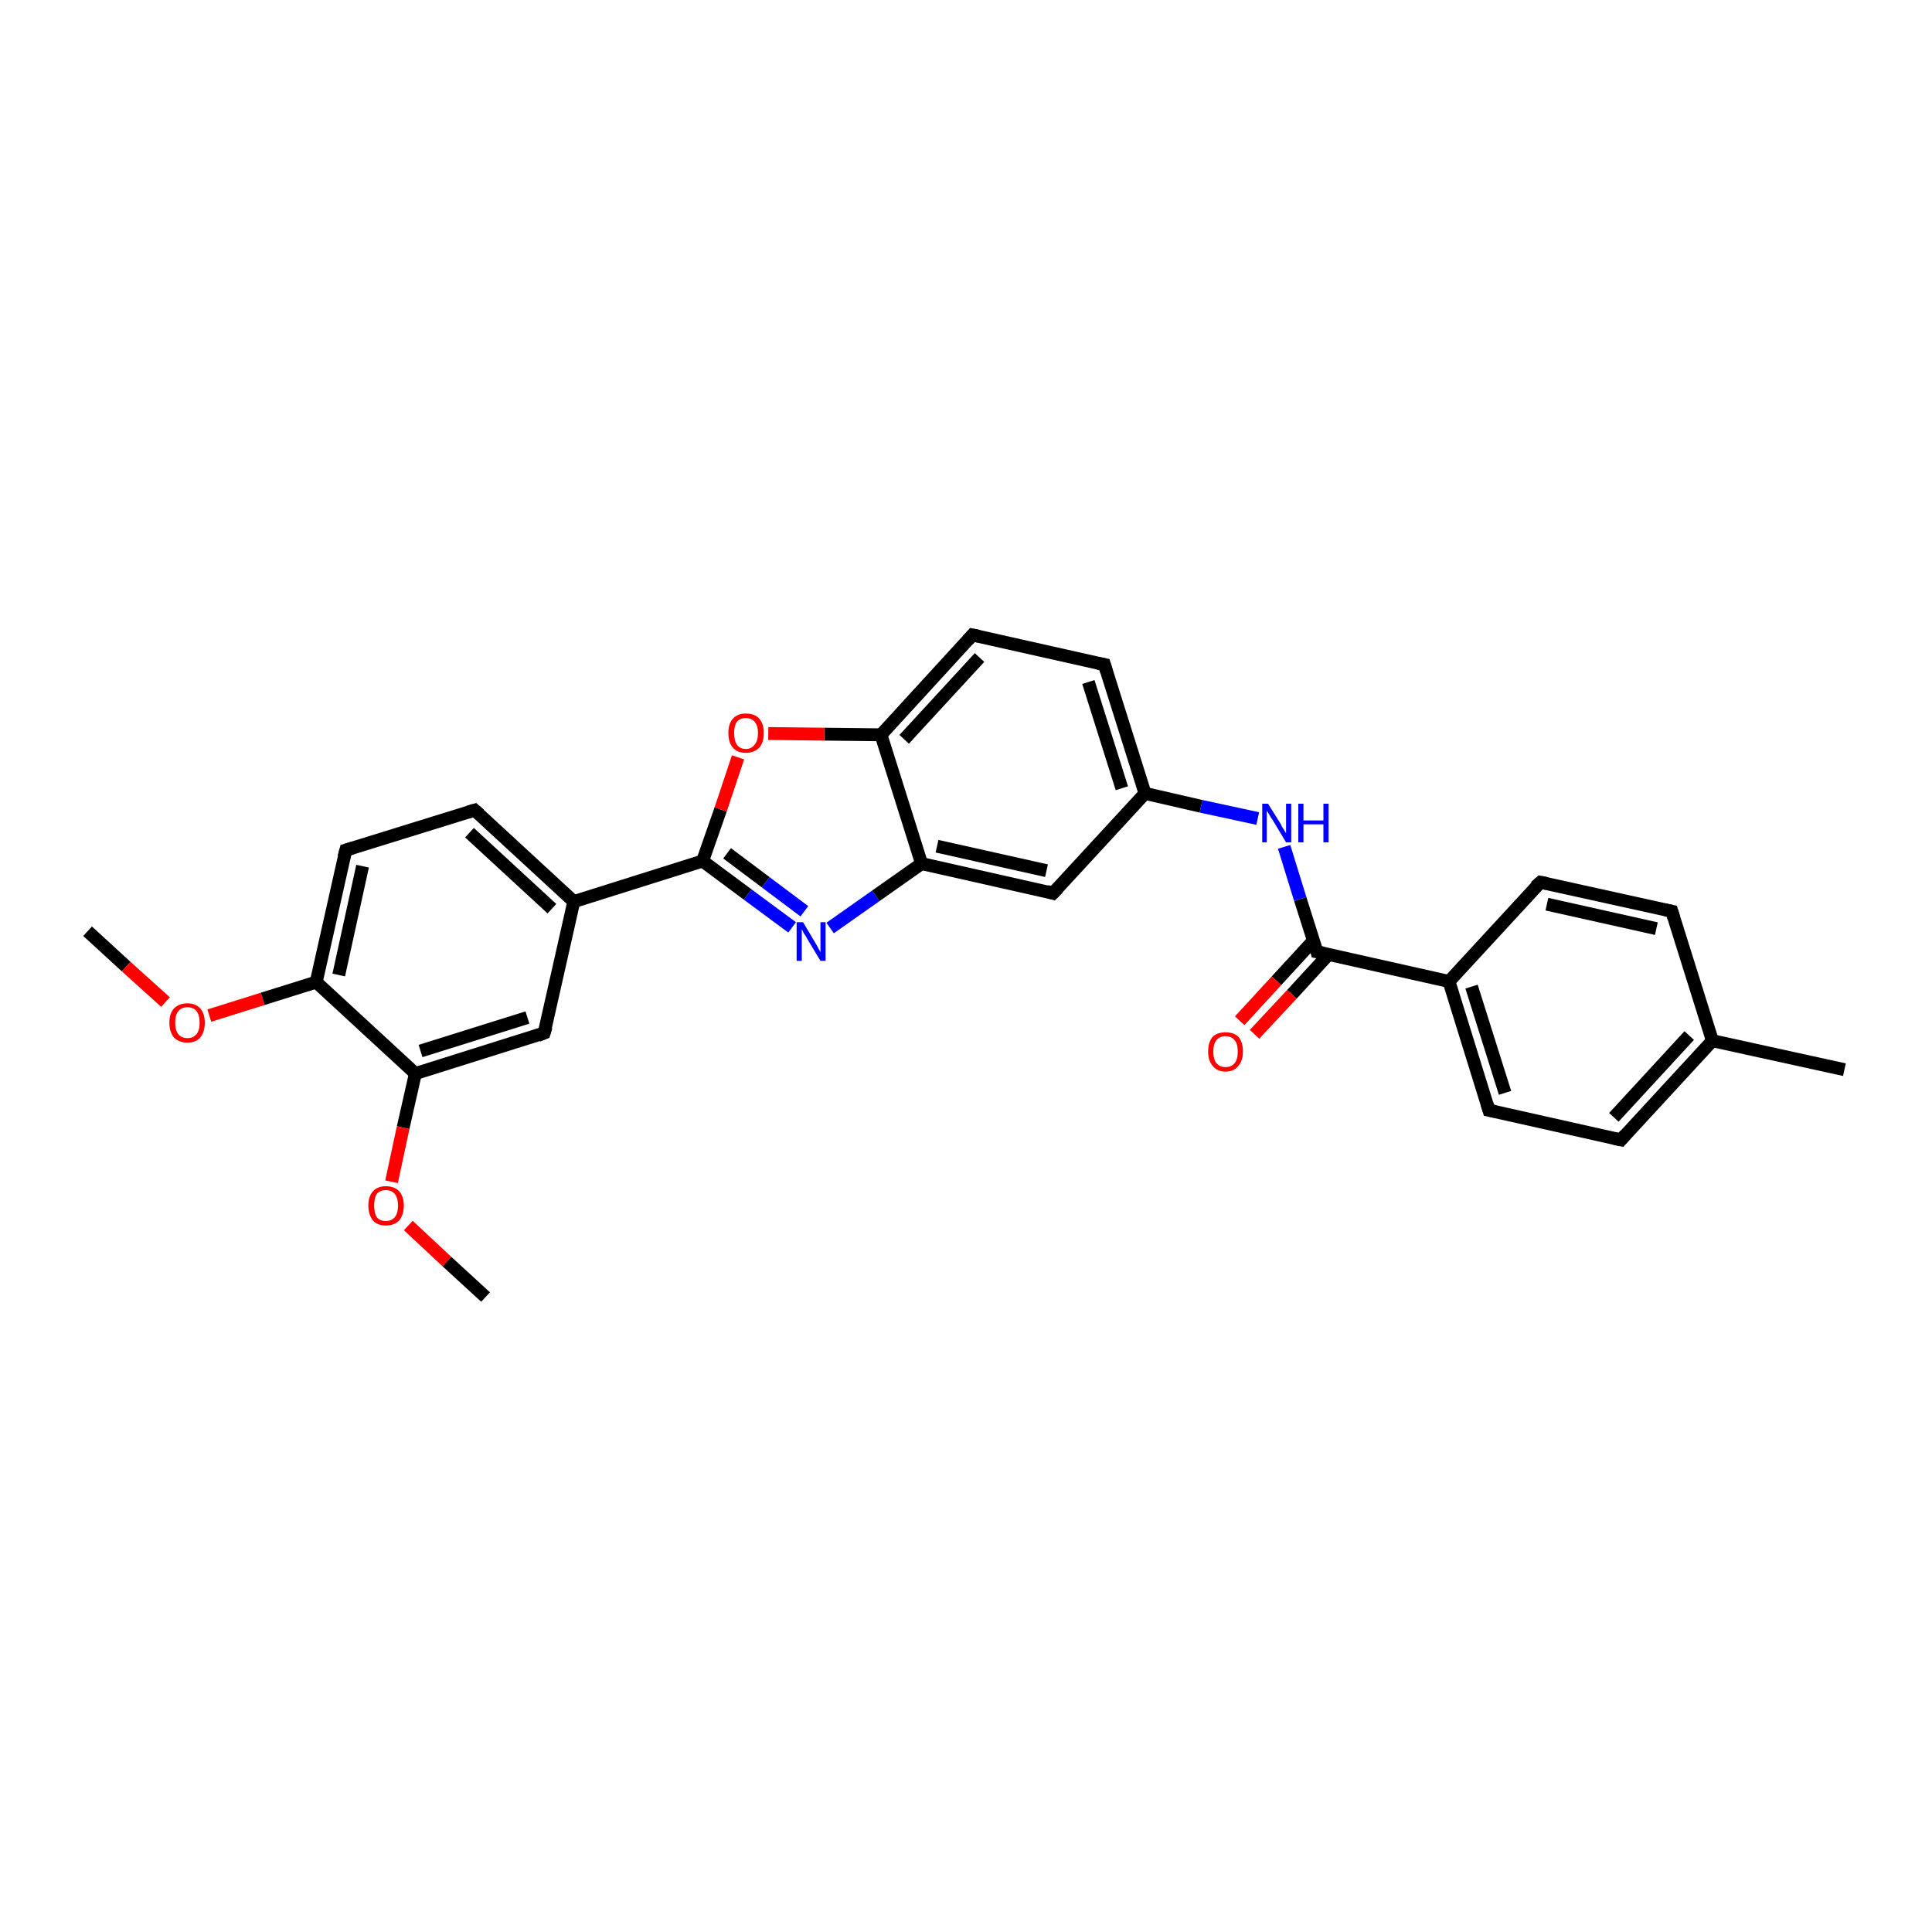 <?xml version='1.0' encoding='iso-8859-1'?>
<svg version='1.1' baseProfile='full'
              xmlns='http://www.w3.org/2000/svg'
                      xmlns:rdkit='http://www.rdkit.org/xml'
                      xmlns:xlink='http://www.w3.org/1999/xlink'
                  xml:space='preserve'
width='300px' height='300px' viewBox='0 0 300 300'>
<!-- END OF HEADER -->
<rect style='opacity:1.0;fill:#FFFFFF;stroke:none' width='300.0' height='300.0' x='0.0' y='0.0'> </rect>
<path class='bond-0 atom-0 atom-1' d='M 13.6,144.6 L 19.6,150.1' style='fill:none;fill-rule:evenodd;stroke:#000000;stroke-width:2.0px;stroke-linecap:butt;stroke-linejoin:miter;stroke-opacity:1' />
<path class='bond-0 atom-0 atom-1' d='M 19.6,150.1 L 25.7,155.6' style='fill:none;fill-rule:evenodd;stroke:#FF0000;stroke-width:2.0px;stroke-linecap:butt;stroke-linejoin:miter;stroke-opacity:1' />
<path class='bond-1 atom-1 atom-2' d='M 32.5,157.7 L 40.8,155.1' style='fill:none;fill-rule:evenodd;stroke:#FF0000;stroke-width:2.0px;stroke-linecap:butt;stroke-linejoin:miter;stroke-opacity:1' />
<path class='bond-1 atom-1 atom-2' d='M 40.8,155.1 L 49.1,152.5' style='fill:none;fill-rule:evenodd;stroke:#000000;stroke-width:2.0px;stroke-linecap:butt;stroke-linejoin:miter;stroke-opacity:1' />
<path class='bond-2 atom-2 atom-3' d='M 49.1,152.5 L 53.7,132.0' style='fill:none;fill-rule:evenodd;stroke:#000000;stroke-width:2.0px;stroke-linecap:butt;stroke-linejoin:miter;stroke-opacity:1' />
<path class='bond-2 atom-2 atom-3' d='M 52.6,151.4 L 56.3,134.5' style='fill:none;fill-rule:evenodd;stroke:#000000;stroke-width:2.0px;stroke-linecap:butt;stroke-linejoin:miter;stroke-opacity:1' />
<path class='bond-3 atom-3 atom-4' d='M 53.7,132.0 L 73.7,125.8' style='fill:none;fill-rule:evenodd;stroke:#000000;stroke-width:2.0px;stroke-linecap:butt;stroke-linejoin:miter;stroke-opacity:1' />
<path class='bond-4 atom-4 atom-5' d='M 73.7,125.8 L 89.1,140.0' style='fill:none;fill-rule:evenodd;stroke:#000000;stroke-width:2.0px;stroke-linecap:butt;stroke-linejoin:miter;stroke-opacity:1' />
<path class='bond-4 atom-4 atom-5' d='M 72.9,129.3 L 85.7,141.1' style='fill:none;fill-rule:evenodd;stroke:#000000;stroke-width:2.0px;stroke-linecap:butt;stroke-linejoin:miter;stroke-opacity:1' />
<path class='bond-5 atom-5 atom-6' d='M 89.1,140.0 L 84.5,160.4' style='fill:none;fill-rule:evenodd;stroke:#000000;stroke-width:2.0px;stroke-linecap:butt;stroke-linejoin:miter;stroke-opacity:1' />
<path class='bond-6 atom-6 atom-7' d='M 84.5,160.4 L 64.5,166.7' style='fill:none;fill-rule:evenodd;stroke:#000000;stroke-width:2.0px;stroke-linecap:butt;stroke-linejoin:miter;stroke-opacity:1' />
<path class='bond-6 atom-6 atom-7' d='M 81.9,158.0 L 65.3,163.2' style='fill:none;fill-rule:evenodd;stroke:#000000;stroke-width:2.0px;stroke-linecap:butt;stroke-linejoin:miter;stroke-opacity:1' />
<path class='bond-7 atom-7 atom-8' d='M 64.5,166.7 L 62.6,175.1' style='fill:none;fill-rule:evenodd;stroke:#000000;stroke-width:2.0px;stroke-linecap:butt;stroke-linejoin:miter;stroke-opacity:1' />
<path class='bond-7 atom-7 atom-8' d='M 62.6,175.1 L 60.8,183.5' style='fill:none;fill-rule:evenodd;stroke:#FF0000;stroke-width:2.0px;stroke-linecap:butt;stroke-linejoin:miter;stroke-opacity:1' />
<path class='bond-8 atom-8 atom-9' d='M 63.4,190.3 L 69.4,195.9' style='fill:none;fill-rule:evenodd;stroke:#FF0000;stroke-width:2.0px;stroke-linecap:butt;stroke-linejoin:miter;stroke-opacity:1' />
<path class='bond-8 atom-8 atom-9' d='M 69.4,195.9 L 75.4,201.4' style='fill:none;fill-rule:evenodd;stroke:#000000;stroke-width:2.0px;stroke-linecap:butt;stroke-linejoin:miter;stroke-opacity:1' />
<path class='bond-9 atom-5 atom-10' d='M 89.1,140.0 L 109.1,133.7' style='fill:none;fill-rule:evenodd;stroke:#000000;stroke-width:2.0px;stroke-linecap:butt;stroke-linejoin:miter;stroke-opacity:1' />
<path class='bond-10 atom-10 atom-11' d='M 109.1,133.7 L 116.1,138.9' style='fill:none;fill-rule:evenodd;stroke:#000000;stroke-width:2.0px;stroke-linecap:butt;stroke-linejoin:miter;stroke-opacity:1' />
<path class='bond-10 atom-10 atom-11' d='M 116.1,138.9 L 123.0,144.0' style='fill:none;fill-rule:evenodd;stroke:#0000FF;stroke-width:2.0px;stroke-linecap:butt;stroke-linejoin:miter;stroke-opacity:1' />
<path class='bond-10 atom-10 atom-11' d='M 112.9,132.5 L 118.9,137.0' style='fill:none;fill-rule:evenodd;stroke:#000000;stroke-width:2.0px;stroke-linecap:butt;stroke-linejoin:miter;stroke-opacity:1' />
<path class='bond-10 atom-10 atom-11' d='M 118.9,137.0 L 124.9,141.5' style='fill:none;fill-rule:evenodd;stroke:#0000FF;stroke-width:2.0px;stroke-linecap:butt;stroke-linejoin:miter;stroke-opacity:1' />
<path class='bond-11 atom-11 atom-12' d='M 128.9,144.1 L 136.0,139.1' style='fill:none;fill-rule:evenodd;stroke:#0000FF;stroke-width:2.0px;stroke-linecap:butt;stroke-linejoin:miter;stroke-opacity:1' />
<path class='bond-11 atom-11 atom-12' d='M 136.0,139.1 L 143.1,134.1' style='fill:none;fill-rule:evenodd;stroke:#000000;stroke-width:2.0px;stroke-linecap:butt;stroke-linejoin:miter;stroke-opacity:1' />
<path class='bond-12 atom-12 atom-13' d='M 143.1,134.1 L 163.5,138.7' style='fill:none;fill-rule:evenodd;stroke:#000000;stroke-width:2.0px;stroke-linecap:butt;stroke-linejoin:miter;stroke-opacity:1' />
<path class='bond-12 atom-12 atom-13' d='M 145.5,131.4 L 162.5,135.2' style='fill:none;fill-rule:evenodd;stroke:#000000;stroke-width:2.0px;stroke-linecap:butt;stroke-linejoin:miter;stroke-opacity:1' />
<path class='bond-13 atom-13 atom-14' d='M 163.5,138.7 L 177.8,123.2' style='fill:none;fill-rule:evenodd;stroke:#000000;stroke-width:2.0px;stroke-linecap:butt;stroke-linejoin:miter;stroke-opacity:1' />
<path class='bond-14 atom-14 atom-15' d='M 177.8,123.2 L 186.5,125.2' style='fill:none;fill-rule:evenodd;stroke:#000000;stroke-width:2.0px;stroke-linecap:butt;stroke-linejoin:miter;stroke-opacity:1' />
<path class='bond-14 atom-14 atom-15' d='M 186.5,125.2 L 195.3,127.1' style='fill:none;fill-rule:evenodd;stroke:#0000FF;stroke-width:2.0px;stroke-linecap:butt;stroke-linejoin:miter;stroke-opacity:1' />
<path class='bond-15 atom-15 atom-16' d='M 199.4,131.5 L 201.9,139.6' style='fill:none;fill-rule:evenodd;stroke:#0000FF;stroke-width:2.0px;stroke-linecap:butt;stroke-linejoin:miter;stroke-opacity:1' />
<path class='bond-15 atom-15 atom-16' d='M 201.9,139.6 L 204.5,147.8' style='fill:none;fill-rule:evenodd;stroke:#000000;stroke-width:2.0px;stroke-linecap:butt;stroke-linejoin:miter;stroke-opacity:1' />
<path class='bond-16 atom-16 atom-17' d='M 203.9,146.1 L 198.2,152.3' style='fill:none;fill-rule:evenodd;stroke:#000000;stroke-width:2.0px;stroke-linecap:butt;stroke-linejoin:miter;stroke-opacity:1' />
<path class='bond-16 atom-16 atom-17' d='M 198.2,152.3 L 192.5,158.5' style='fill:none;fill-rule:evenodd;stroke:#FF0000;stroke-width:2.0px;stroke-linecap:butt;stroke-linejoin:miter;stroke-opacity:1' />
<path class='bond-16 atom-16 atom-17' d='M 206.3,148.2 L 200.6,154.4' style='fill:none;fill-rule:evenodd;stroke:#000000;stroke-width:2.0px;stroke-linecap:butt;stroke-linejoin:miter;stroke-opacity:1' />
<path class='bond-16 atom-16 atom-17' d='M 200.6,154.4 L 194.8,160.6' style='fill:none;fill-rule:evenodd;stroke:#FF0000;stroke-width:2.0px;stroke-linecap:butt;stroke-linejoin:miter;stroke-opacity:1' />
<path class='bond-17 atom-16 atom-18' d='M 204.5,147.8 L 225.0,152.4' style='fill:none;fill-rule:evenodd;stroke:#000000;stroke-width:2.0px;stroke-linecap:butt;stroke-linejoin:miter;stroke-opacity:1' />
<path class='bond-18 atom-18 atom-19' d='M 225.0,152.4 L 231.2,172.4' style='fill:none;fill-rule:evenodd;stroke:#000000;stroke-width:2.0px;stroke-linecap:butt;stroke-linejoin:miter;stroke-opacity:1' />
<path class='bond-18 atom-18 atom-19' d='M 228.5,153.2 L 233.7,169.7' style='fill:none;fill-rule:evenodd;stroke:#000000;stroke-width:2.0px;stroke-linecap:butt;stroke-linejoin:miter;stroke-opacity:1' />
<path class='bond-19 atom-19 atom-20' d='M 231.2,172.4 L 251.7,177.0' style='fill:none;fill-rule:evenodd;stroke:#000000;stroke-width:2.0px;stroke-linecap:butt;stroke-linejoin:miter;stroke-opacity:1' />
<path class='bond-20 atom-20 atom-21' d='M 251.7,177.0 L 265.9,161.6' style='fill:none;fill-rule:evenodd;stroke:#000000;stroke-width:2.0px;stroke-linecap:butt;stroke-linejoin:miter;stroke-opacity:1' />
<path class='bond-20 atom-20 atom-21' d='M 250.6,173.5 L 262.3,160.8' style='fill:none;fill-rule:evenodd;stroke:#000000;stroke-width:2.0px;stroke-linecap:butt;stroke-linejoin:miter;stroke-opacity:1' />
<path class='bond-21 atom-21 atom-22' d='M 265.9,161.6 L 286.4,166.1' style='fill:none;fill-rule:evenodd;stroke:#000000;stroke-width:2.0px;stroke-linecap:butt;stroke-linejoin:miter;stroke-opacity:1' />
<path class='bond-22 atom-21 atom-23' d='M 265.9,161.6 L 259.6,141.5' style='fill:none;fill-rule:evenodd;stroke:#000000;stroke-width:2.0px;stroke-linecap:butt;stroke-linejoin:miter;stroke-opacity:1' />
<path class='bond-23 atom-23 atom-24' d='M 259.6,141.5 L 239.2,137.0' style='fill:none;fill-rule:evenodd;stroke:#000000;stroke-width:2.0px;stroke-linecap:butt;stroke-linejoin:miter;stroke-opacity:1' />
<path class='bond-23 atom-23 atom-24' d='M 257.2,144.2 L 240.2,140.4' style='fill:none;fill-rule:evenodd;stroke:#000000;stroke-width:2.0px;stroke-linecap:butt;stroke-linejoin:miter;stroke-opacity:1' />
<path class='bond-24 atom-14 atom-25' d='M 177.8,123.2 L 171.5,103.2' style='fill:none;fill-rule:evenodd;stroke:#000000;stroke-width:2.0px;stroke-linecap:butt;stroke-linejoin:miter;stroke-opacity:1' />
<path class='bond-24 atom-14 atom-25' d='M 174.2,122.4 L 169.0,105.9' style='fill:none;fill-rule:evenodd;stroke:#000000;stroke-width:2.0px;stroke-linecap:butt;stroke-linejoin:miter;stroke-opacity:1' />
<path class='bond-25 atom-25 atom-26' d='M 171.5,103.2 L 151.0,98.6' style='fill:none;fill-rule:evenodd;stroke:#000000;stroke-width:2.0px;stroke-linecap:butt;stroke-linejoin:miter;stroke-opacity:1' />
<path class='bond-26 atom-26 atom-27' d='M 151.0,98.6 L 136.8,114.1' style='fill:none;fill-rule:evenodd;stroke:#000000;stroke-width:2.0px;stroke-linecap:butt;stroke-linejoin:miter;stroke-opacity:1' />
<path class='bond-26 atom-26 atom-27' d='M 152.1,102.1 L 140.4,114.8' style='fill:none;fill-rule:evenodd;stroke:#000000;stroke-width:2.0px;stroke-linecap:butt;stroke-linejoin:miter;stroke-opacity:1' />
<path class='bond-27 atom-27 atom-28' d='M 136.8,114.1 L 128.0,114.0' style='fill:none;fill-rule:evenodd;stroke:#000000;stroke-width:2.0px;stroke-linecap:butt;stroke-linejoin:miter;stroke-opacity:1' />
<path class='bond-27 atom-27 atom-28' d='M 128.0,114.0 L 119.3,113.9' style='fill:none;fill-rule:evenodd;stroke:#FF0000;stroke-width:2.0px;stroke-linecap:butt;stroke-linejoin:miter;stroke-opacity:1' />
<path class='bond-28 atom-7 atom-2' d='M 64.5,166.7 L 49.1,152.5' style='fill:none;fill-rule:evenodd;stroke:#000000;stroke-width:2.0px;stroke-linecap:butt;stroke-linejoin:miter;stroke-opacity:1' />
<path class='bond-29 atom-28 atom-10' d='M 114.6,117.6 L 111.9,125.7' style='fill:none;fill-rule:evenodd;stroke:#FF0000;stroke-width:2.0px;stroke-linecap:butt;stroke-linejoin:miter;stroke-opacity:1' />
<path class='bond-29 atom-28 atom-10' d='M 111.9,125.7 L 109.1,133.7' style='fill:none;fill-rule:evenodd;stroke:#000000;stroke-width:2.0px;stroke-linecap:butt;stroke-linejoin:miter;stroke-opacity:1' />
<path class='bond-30 atom-27 atom-12' d='M 136.8,114.1 L 143.1,134.1' style='fill:none;fill-rule:evenodd;stroke:#000000;stroke-width:2.0px;stroke-linecap:butt;stroke-linejoin:miter;stroke-opacity:1' />
<path class='bond-31 atom-24 atom-18' d='M 239.2,137.0 L 225.0,152.4' style='fill:none;fill-rule:evenodd;stroke:#000000;stroke-width:2.0px;stroke-linecap:butt;stroke-linejoin:miter;stroke-opacity:1' />
<path d='M 53.4,133.1 L 53.7,132.0 L 54.7,131.7' style='fill:none;stroke:#000000;stroke-width:2.0px;stroke-linecap:butt;stroke-linejoin:miter;stroke-opacity:1;' />
<path d='M 72.7,126.1 L 73.7,125.8 L 74.5,126.5' style='fill:none;stroke:#000000;stroke-width:2.0px;stroke-linecap:butt;stroke-linejoin:miter;stroke-opacity:1;' />
<path d='M 84.8,159.4 L 84.5,160.4 L 83.5,160.8' style='fill:none;stroke:#000000;stroke-width:2.0px;stroke-linecap:butt;stroke-linejoin:miter;stroke-opacity:1;' />
<path d='M 162.5,138.4 L 163.5,138.7 L 164.3,137.9' style='fill:none;stroke:#000000;stroke-width:2.0px;stroke-linecap:butt;stroke-linejoin:miter;stroke-opacity:1;' />
<path d='M 204.4,147.4 L 204.5,147.8 L 205.5,148.0' style='fill:none;stroke:#000000;stroke-width:2.0px;stroke-linecap:butt;stroke-linejoin:miter;stroke-opacity:1;' />
<path d='M 230.9,171.4 L 231.2,172.4 L 232.2,172.6' style='fill:none;stroke:#000000;stroke-width:2.0px;stroke-linecap:butt;stroke-linejoin:miter;stroke-opacity:1;' />
<path d='M 250.7,176.8 L 251.7,177.0 L 252.4,176.2' style='fill:none;stroke:#000000;stroke-width:2.0px;stroke-linecap:butt;stroke-linejoin:miter;stroke-opacity:1;' />
<path d='M 259.9,142.5 L 259.6,141.5 L 258.6,141.3' style='fill:none;stroke:#000000;stroke-width:2.0px;stroke-linecap:butt;stroke-linejoin:miter;stroke-opacity:1;' />
<path d='M 240.2,137.2 L 239.2,137.0 L 238.4,137.7' style='fill:none;stroke:#000000;stroke-width:2.0px;stroke-linecap:butt;stroke-linejoin:miter;stroke-opacity:1;' />
<path d='M 171.8,104.2 L 171.5,103.2 L 170.5,103.0' style='fill:none;stroke:#000000;stroke-width:2.0px;stroke-linecap:butt;stroke-linejoin:miter;stroke-opacity:1;' />
<path d='M 152.0,98.8 L 151.0,98.6 L 150.3,99.4' style='fill:none;stroke:#000000;stroke-width:2.0px;stroke-linecap:butt;stroke-linejoin:miter;stroke-opacity:1;' />
<path class='atom-1' d='M 26.3 158.8
Q 26.3 157.4, 27.0 156.6
Q 27.8 155.8, 29.1 155.8
Q 30.4 155.8, 31.1 156.6
Q 31.8 157.4, 31.8 158.8
Q 31.8 160.2, 31.1 161.1
Q 30.4 161.9, 29.1 161.9
Q 27.8 161.9, 27.0 161.1
Q 26.3 160.2, 26.3 158.8
M 29.1 161.2
Q 30.0 161.2, 30.5 160.6
Q 31.0 160.0, 31.0 158.8
Q 31.0 157.6, 30.5 157.0
Q 30.0 156.4, 29.1 156.4
Q 28.2 156.4, 27.7 157.0
Q 27.2 157.6, 27.2 158.8
Q 27.2 160.0, 27.7 160.6
Q 28.2 161.2, 29.1 161.2
' fill='#FF0000'/>
<path class='atom-8' d='M 57.2 187.2
Q 57.2 185.8, 57.9 185.0
Q 58.6 184.2, 59.9 184.2
Q 61.3 184.2, 62.0 185.0
Q 62.7 185.8, 62.7 187.2
Q 62.7 188.6, 62.0 189.5
Q 61.2 190.3, 59.9 190.3
Q 58.6 190.3, 57.9 189.5
Q 57.2 188.6, 57.2 187.2
M 59.9 189.6
Q 60.8 189.6, 61.3 189.0
Q 61.8 188.4, 61.8 187.2
Q 61.8 186.0, 61.3 185.4
Q 60.8 184.8, 59.9 184.8
Q 59.0 184.8, 58.5 185.4
Q 58.1 186.0, 58.1 187.2
Q 58.1 188.4, 58.5 189.0
Q 59.0 189.6, 59.9 189.6
' fill='#FF0000'/>
<path class='atom-11' d='M 124.7 143.2
L 126.6 146.4
Q 126.8 146.7, 127.1 147.3
Q 127.4 147.8, 127.4 147.9
L 127.4 143.2
L 128.2 143.2
L 128.2 149.2
L 127.4 149.2
L 125.3 145.7
Q 125.1 145.3, 124.8 144.9
Q 124.6 144.4, 124.5 144.3
L 124.5 149.2
L 123.7 149.2
L 123.7 143.2
L 124.7 143.2
' fill='#0000FF'/>
<path class='atom-15' d='M 196.9 124.8
L 198.9 128.0
Q 199.0 128.3, 199.4 128.9
Q 199.7 129.4, 199.7 129.4
L 199.7 124.8
L 200.5 124.8
L 200.5 130.8
L 199.7 130.8
L 197.6 127.3
Q 197.3 126.9, 197.1 126.5
Q 196.8 126.0, 196.7 125.9
L 196.7 130.8
L 196.0 130.8
L 196.0 124.8
L 196.9 124.8
' fill='#0000FF'/>
<path class='atom-15' d='M 201.6 124.8
L 202.4 124.8
L 202.4 127.4
L 205.5 127.4
L 205.5 124.8
L 206.3 124.8
L 206.3 130.8
L 205.5 130.8
L 205.5 128.0
L 202.4 128.0
L 202.4 130.8
L 201.6 130.8
L 201.6 124.8
' fill='#0000FF'/>
<path class='atom-17' d='M 187.6 163.3
Q 187.6 161.8, 188.3 161.0
Q 189.0 160.3, 190.3 160.3
Q 191.6 160.3, 192.3 161.0
Q 193.0 161.8, 193.0 163.3
Q 193.0 164.7, 192.3 165.5
Q 191.6 166.4, 190.3 166.4
Q 189.0 166.4, 188.3 165.5
Q 187.6 164.7, 187.6 163.3
M 190.3 165.7
Q 191.2 165.7, 191.7 165.1
Q 192.2 164.5, 192.2 163.3
Q 192.2 162.1, 191.7 161.5
Q 191.2 160.9, 190.3 160.9
Q 189.4 160.9, 188.9 161.5
Q 188.4 162.1, 188.4 163.3
Q 188.4 164.5, 188.9 165.1
Q 189.4 165.7, 190.3 165.7
' fill='#FF0000'/>
<path class='atom-28' d='M 113.1 113.8
Q 113.1 112.4, 113.8 111.6
Q 114.5 110.8, 115.8 110.8
Q 117.2 110.8, 117.9 111.6
Q 118.6 112.4, 118.6 113.8
Q 118.6 115.3, 117.9 116.1
Q 117.1 116.9, 115.8 116.9
Q 114.5 116.9, 113.8 116.1
Q 113.1 115.3, 113.1 113.8
M 115.8 116.3
Q 116.7 116.3, 117.2 115.6
Q 117.7 115.0, 117.7 113.8
Q 117.7 112.7, 117.2 112.1
Q 116.7 111.5, 115.8 111.5
Q 114.9 111.5, 114.4 112.1
Q 114.0 112.7, 114.0 113.8
Q 114.0 115.0, 114.4 115.6
Q 114.9 116.3, 115.8 116.3
' fill='#FF0000'/>
</svg>
